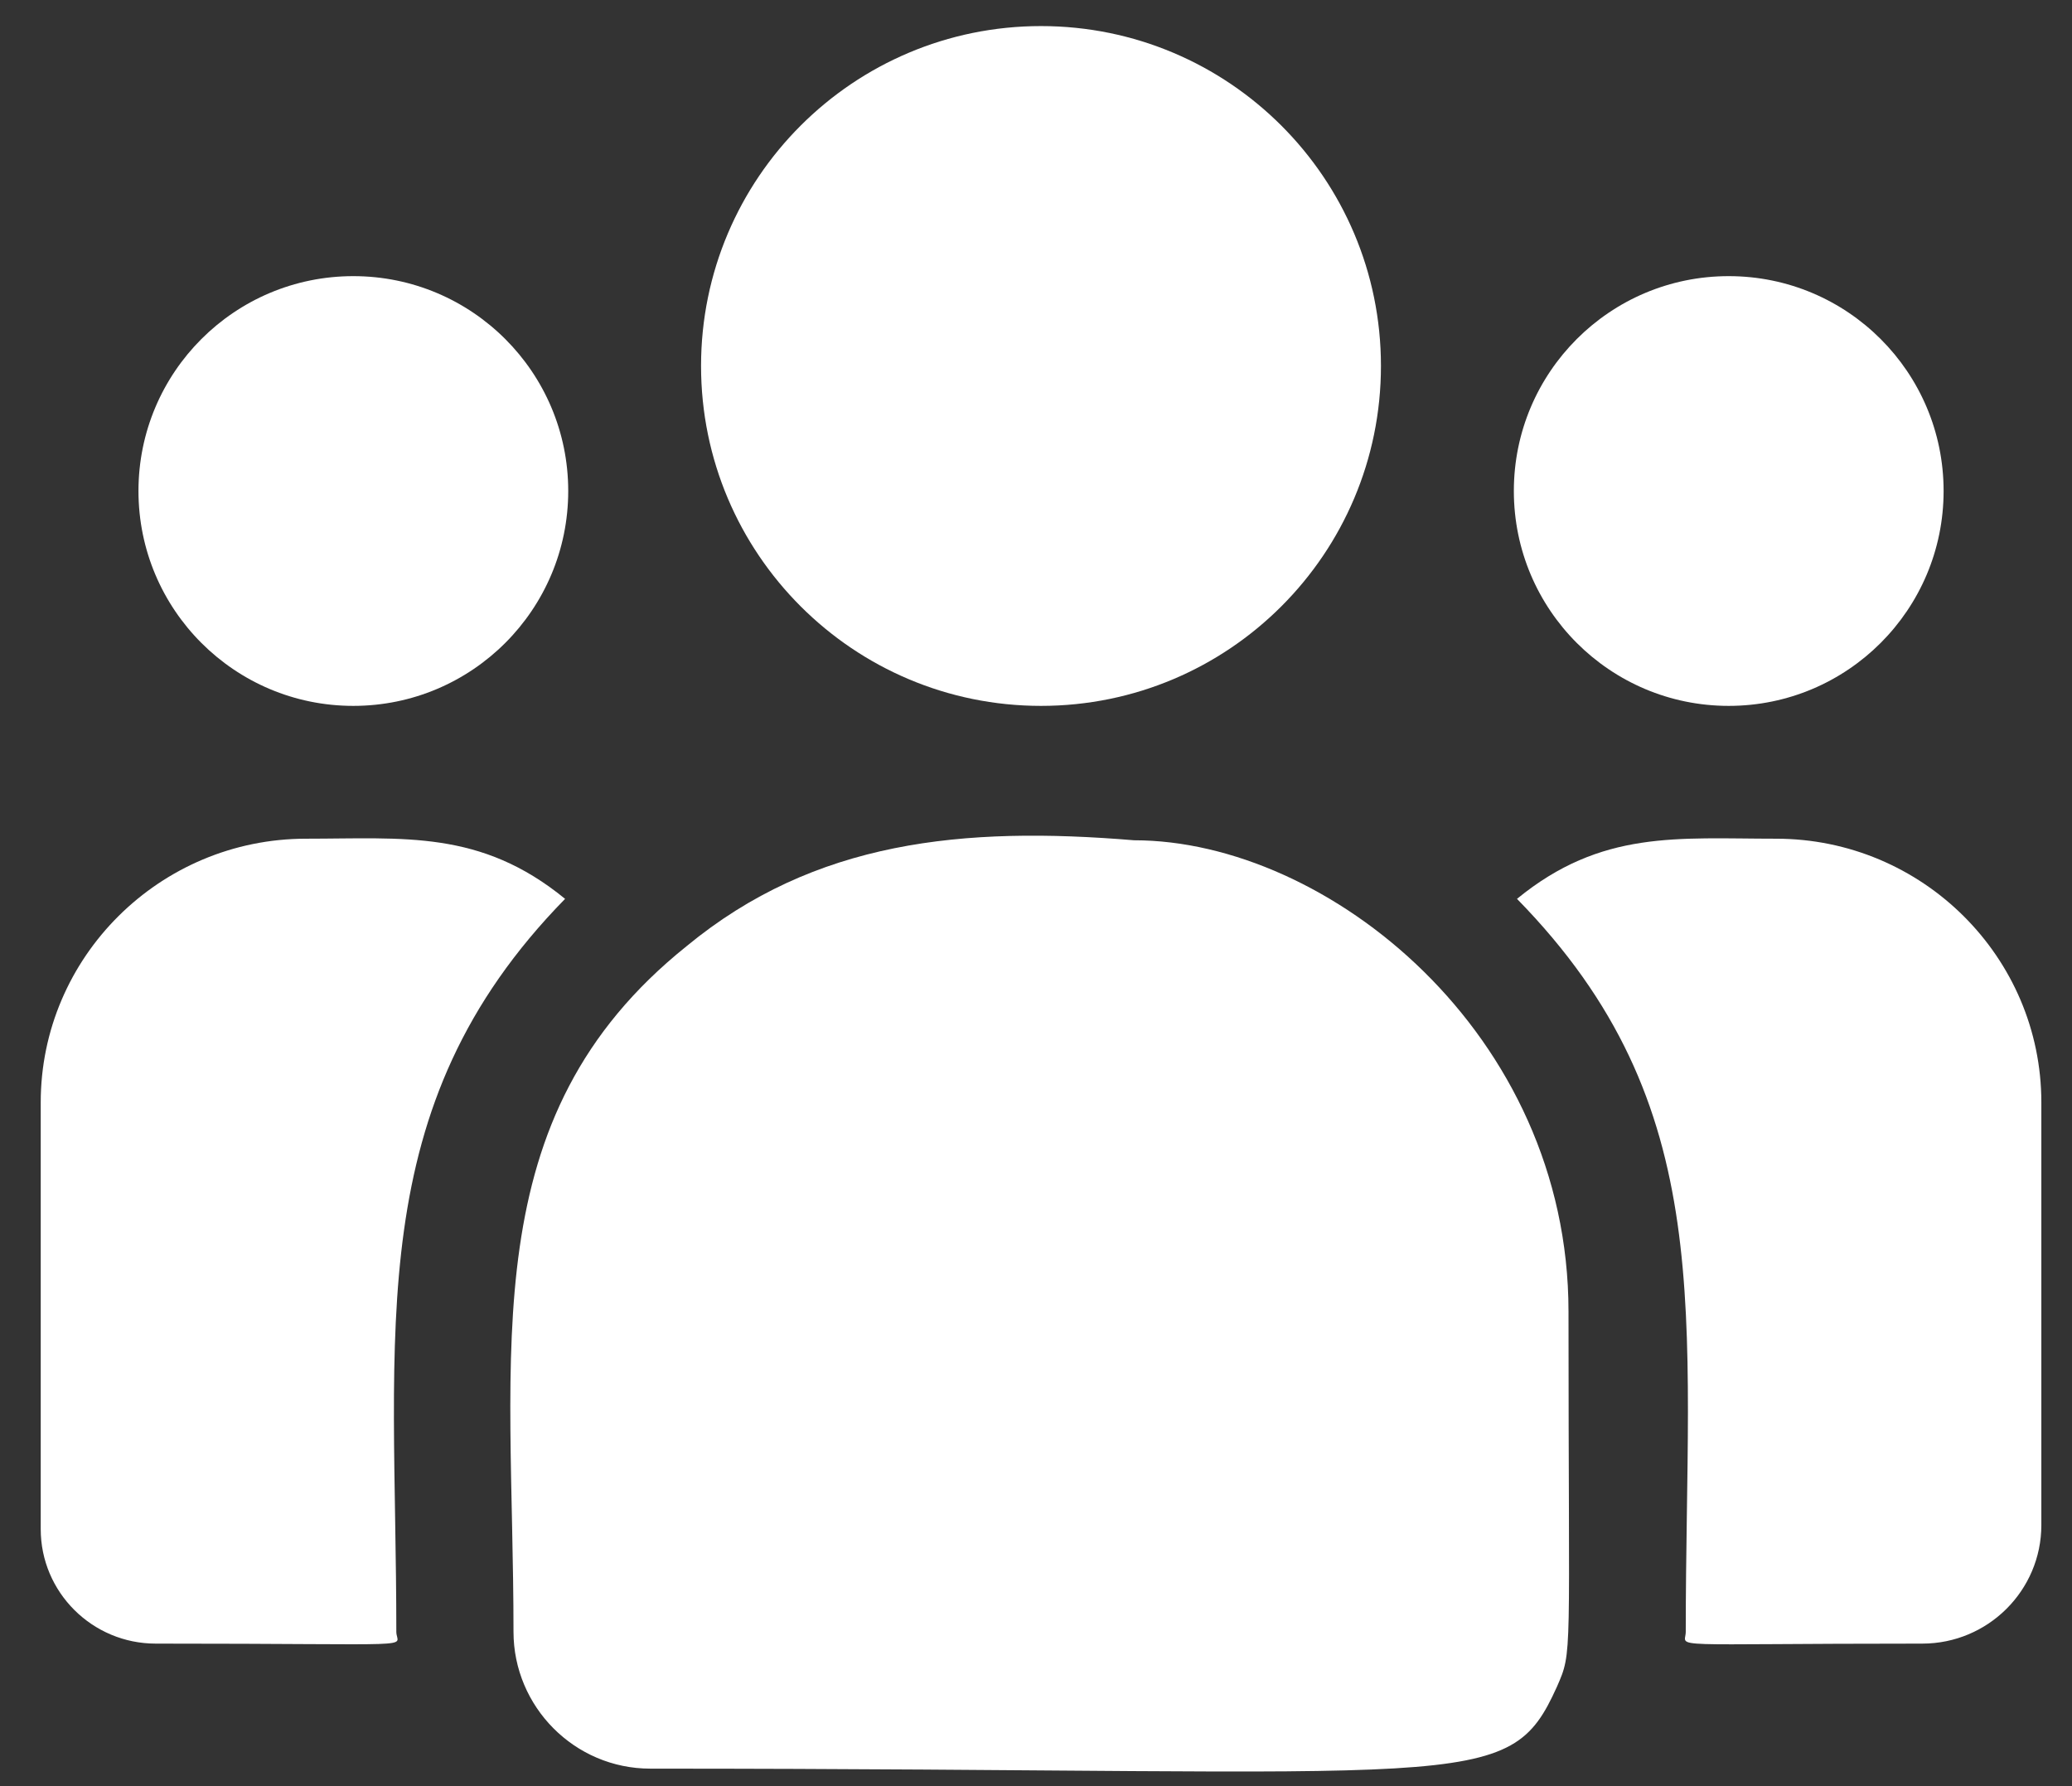 <svg width="29" height="25" viewBox="0 0 29 25" fill="none" xmlns="http://www.w3.org/2000/svg">
<rect x="0" y="0" width="29" height="25" fill="#333333" stroke="none"/>
<path d="M14.57 9.88C17.198 9.88 19.328 7.75 19.328 5.122C19.328 2.495 17.198 0.365 14.57 0.365C11.943 0.365 9.812 2.495 9.812 5.122C9.812 7.75 11.943 9.88 14.57 9.88Z" fill="white"/>
<path d="M24.195 9.88C25.857 9.88 27.203 8.533 27.203 6.872C27.203 5.211 25.857 3.865 24.195 3.865C22.534 3.865 21.188 5.211 21.188 6.872C21.188 8.533 22.534 9.88 24.195 9.88Z" fill="white"/>
<path d="M4.945 9.88C6.606 9.88 7.953 8.533 7.953 6.872C7.953 5.211 6.606 3.865 4.945 3.865C3.284 3.865 1.938 5.211 1.938 6.872C1.938 8.533 3.284 9.88 4.945 9.88Z" fill="white"/>
<path d="M7.909 12.581C6.725 11.611 5.653 11.739 4.284 11.739C2.236 11.739 0.57 13.396 0.57 15.43V21.403C0.57 22.287 1.292 23.005 2.179 23.005C6.008 23.005 5.547 23.074 5.547 22.84C5.547 18.608 5.046 15.504 7.909 12.581Z" fill="white"/>
<path d="M15.872 11.761C13.481 11.562 11.402 11.764 9.61 13.243C6.61 15.646 7.187 18.882 7.187 22.84C7.187 23.887 8.039 24.755 9.102 24.755C20.646 24.755 21.105 25.127 21.79 23.611C22.014 23.099 21.953 23.262 21.953 18.358C21.953 14.463 18.58 11.761 15.872 11.761Z" fill="white"/>
<path d="M24.858 11.739C23.481 11.739 22.415 11.612 21.232 12.581C24.074 15.482 23.594 18.374 23.594 22.84C23.594 23.076 23.211 23.005 26.905 23.005C27.824 23.005 28.571 22.261 28.571 21.346V15.43C28.571 13.395 26.905 11.739 24.858 11.739Z" fill="white"/>
</svg>
